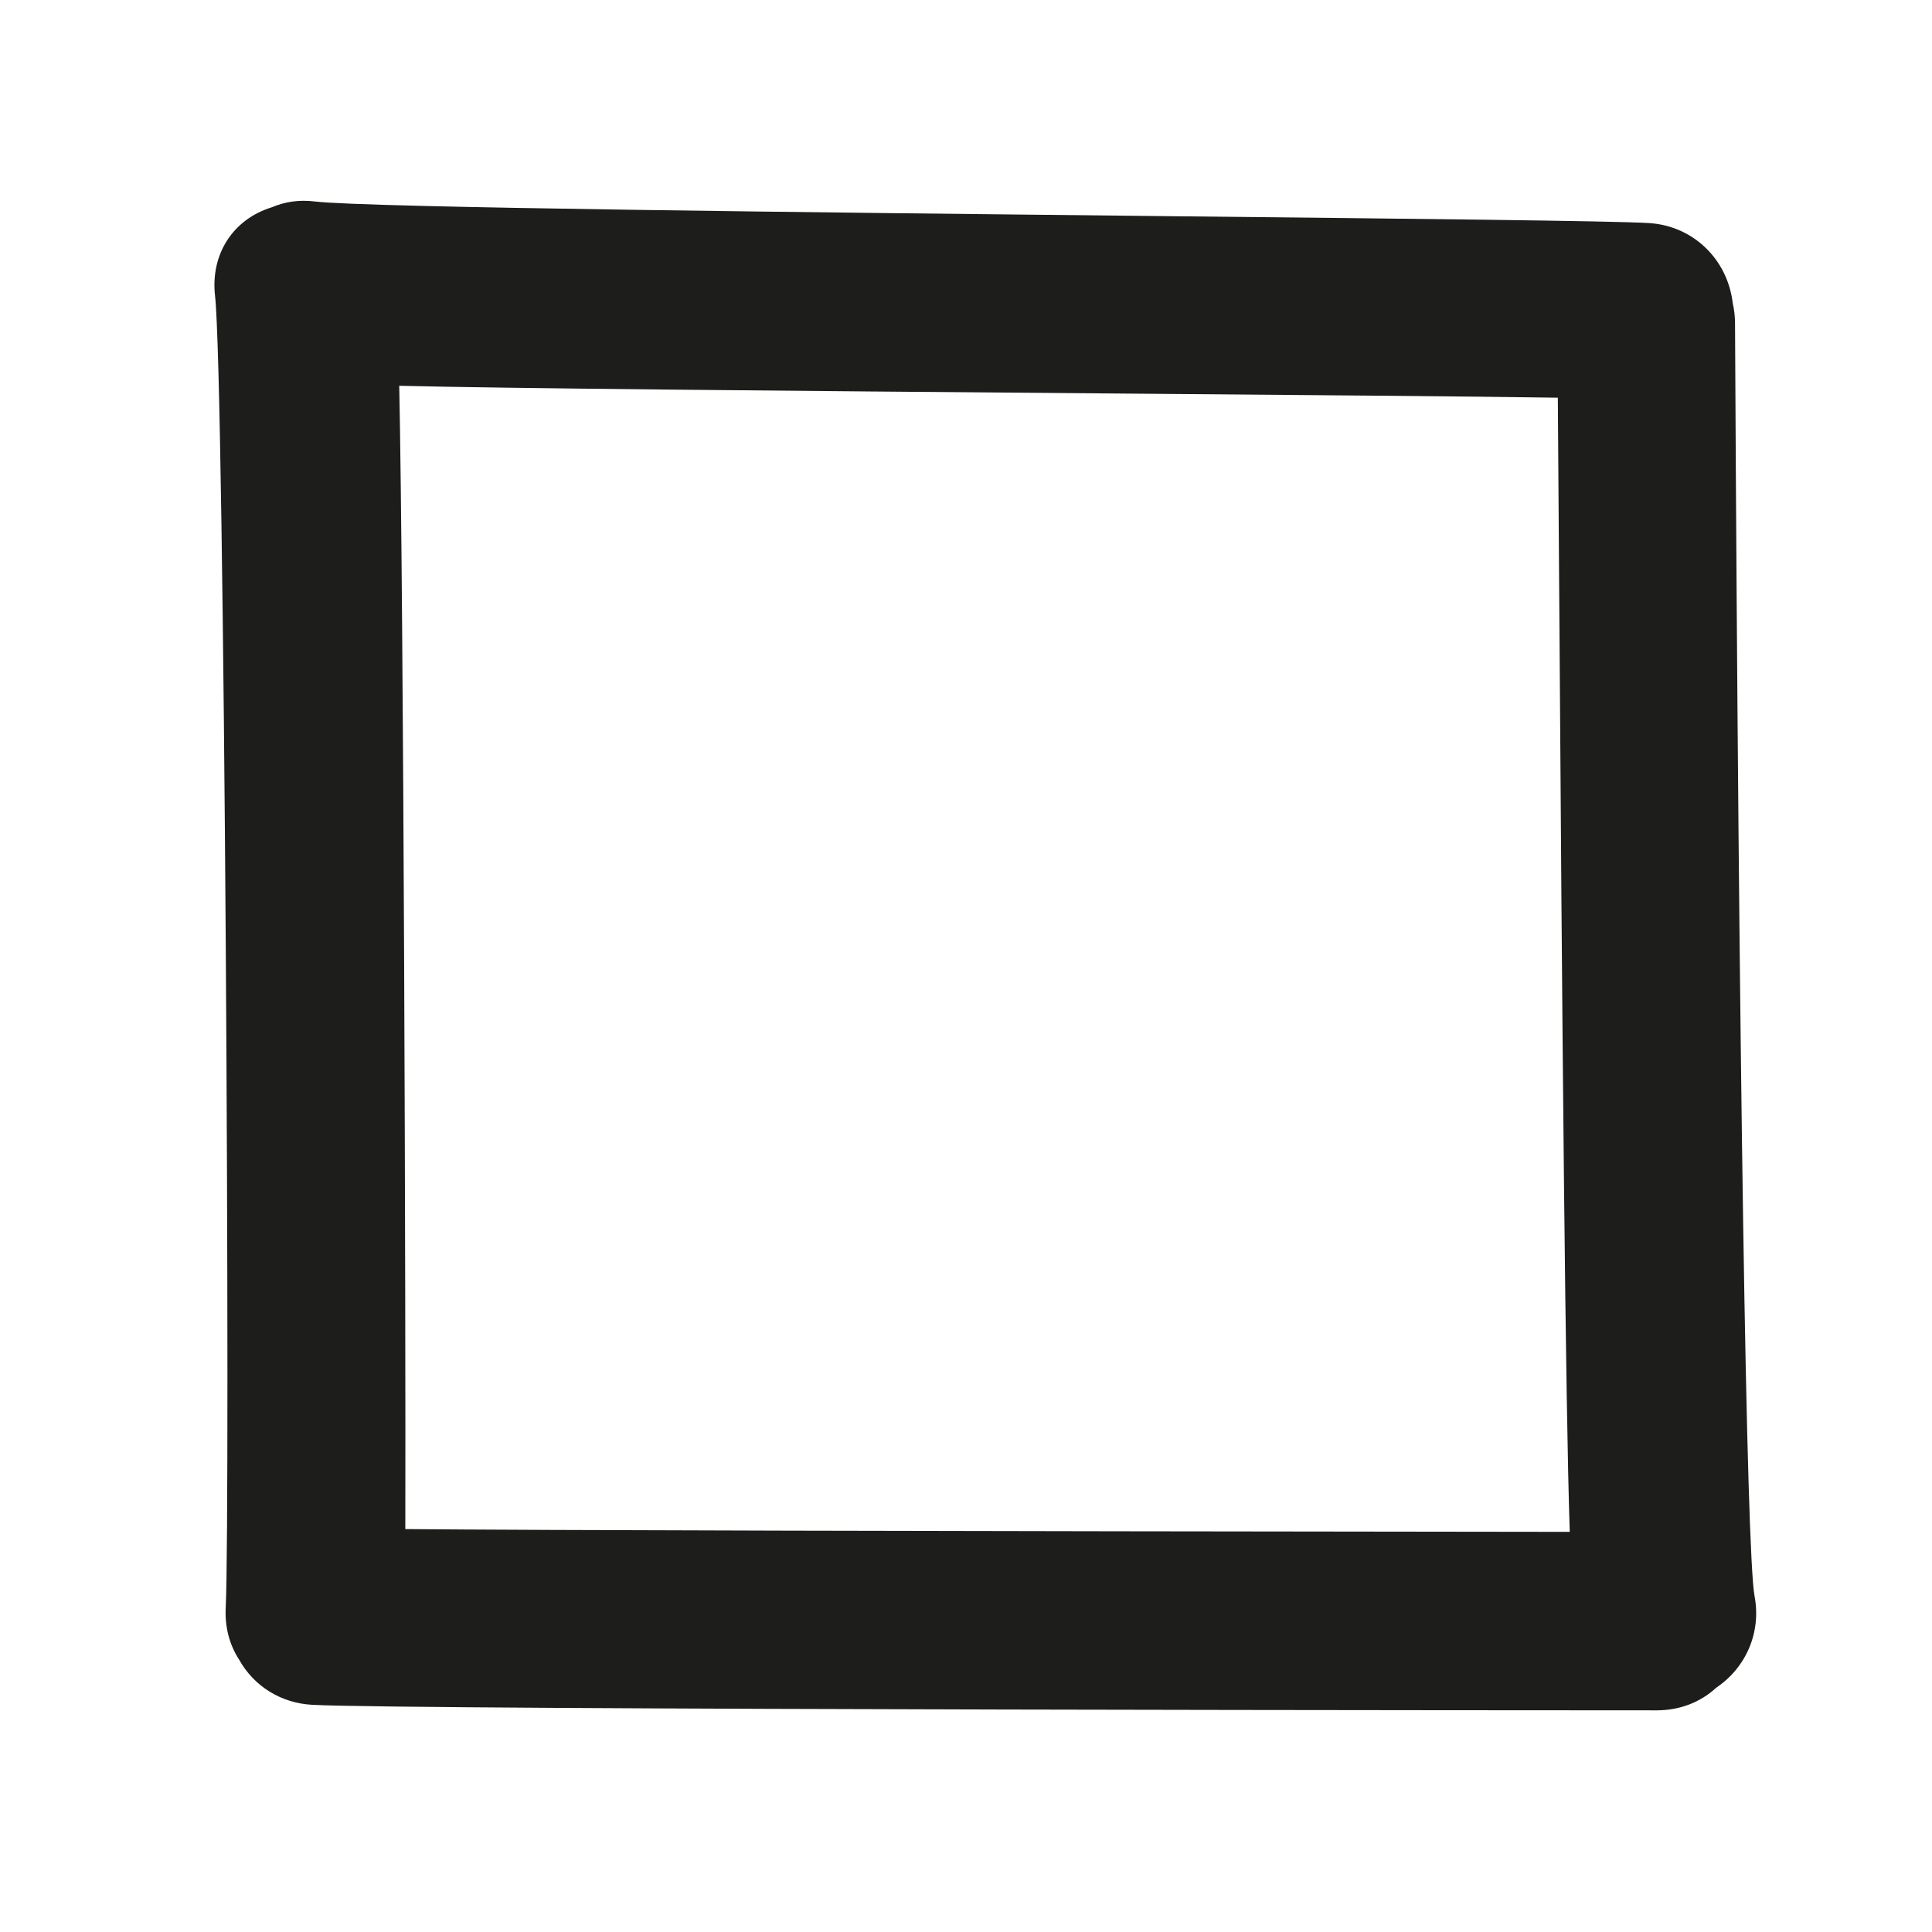 <?xml version="1.0" encoding="iso-8859-1"?>
<!-- Generator: Adobe Illustrator 17.0.2, SVG Export Plug-In . SVG Version: 6.00 Build 0)  -->
<!DOCTYPE svg PUBLIC "-//W3C//DTD SVG 1.1//EN" "http://www.w3.org/Graphics/SVG/1.1/DTD/svg11.dtd">
<svg version="1.1" id="Capa_1" xmlns="http://www.w3.org/2000/svg" xmlns:xlink="http://www.w3.org/1999/xlink" x="0px" y="0px"
	 width="100px" height="100px" viewBox="0 0 100 100" style="enable-background:new 0 0 100 100;" xml:space="preserve">
<g>
	<path style="fill:#1D1D1B;" d="M89.808,17.293l-0.003-0.595c-0.003-0.332-0.042-0.66-0.117-0.996
		c-0.267-2.291-2.06-4.022-4.352-4.157c-1.945-0.115-12.188-0.223-25.158-0.359c-17.383-0.184-41.19-0.435-43.869-0.756
		c-0.833-0.102-1.557,0.01-2.244,0.3c-2.006,0.62-3.178,2.428-2.934,4.58c0.495,4.363,0.803,62.888,0.552,67.909
		c-0.05,0.98,0.187,1.899,0.686,2.671c0.77,1.388,2.173,2.263,3.791,2.351c4.955,0.27,66.956,0.285,69.593,0.286h0.001
		c1.179,0,2.255-0.412,3.074-1.168c1.567-1.058,2.342-2.885,1.986-4.758C90.392,80.333,89.996,54.698,89.808,17.293z M20.664,19.968
		c5.746,0.139,19.22,0.256,36.645,0.396c9.732,0.079,19.044,0.153,23.324,0.221c0.015,1.859,0.033,4.64,0.056,7.975
		c0.173,25.809,0.335,43.869,0.561,50.729l-1.483-0.002c-32.395-0.033-52.103-0.081-58.788-0.142
		C21.008,68.707,20.893,30.923,20.664,19.968z"/>
</g>
</svg>
